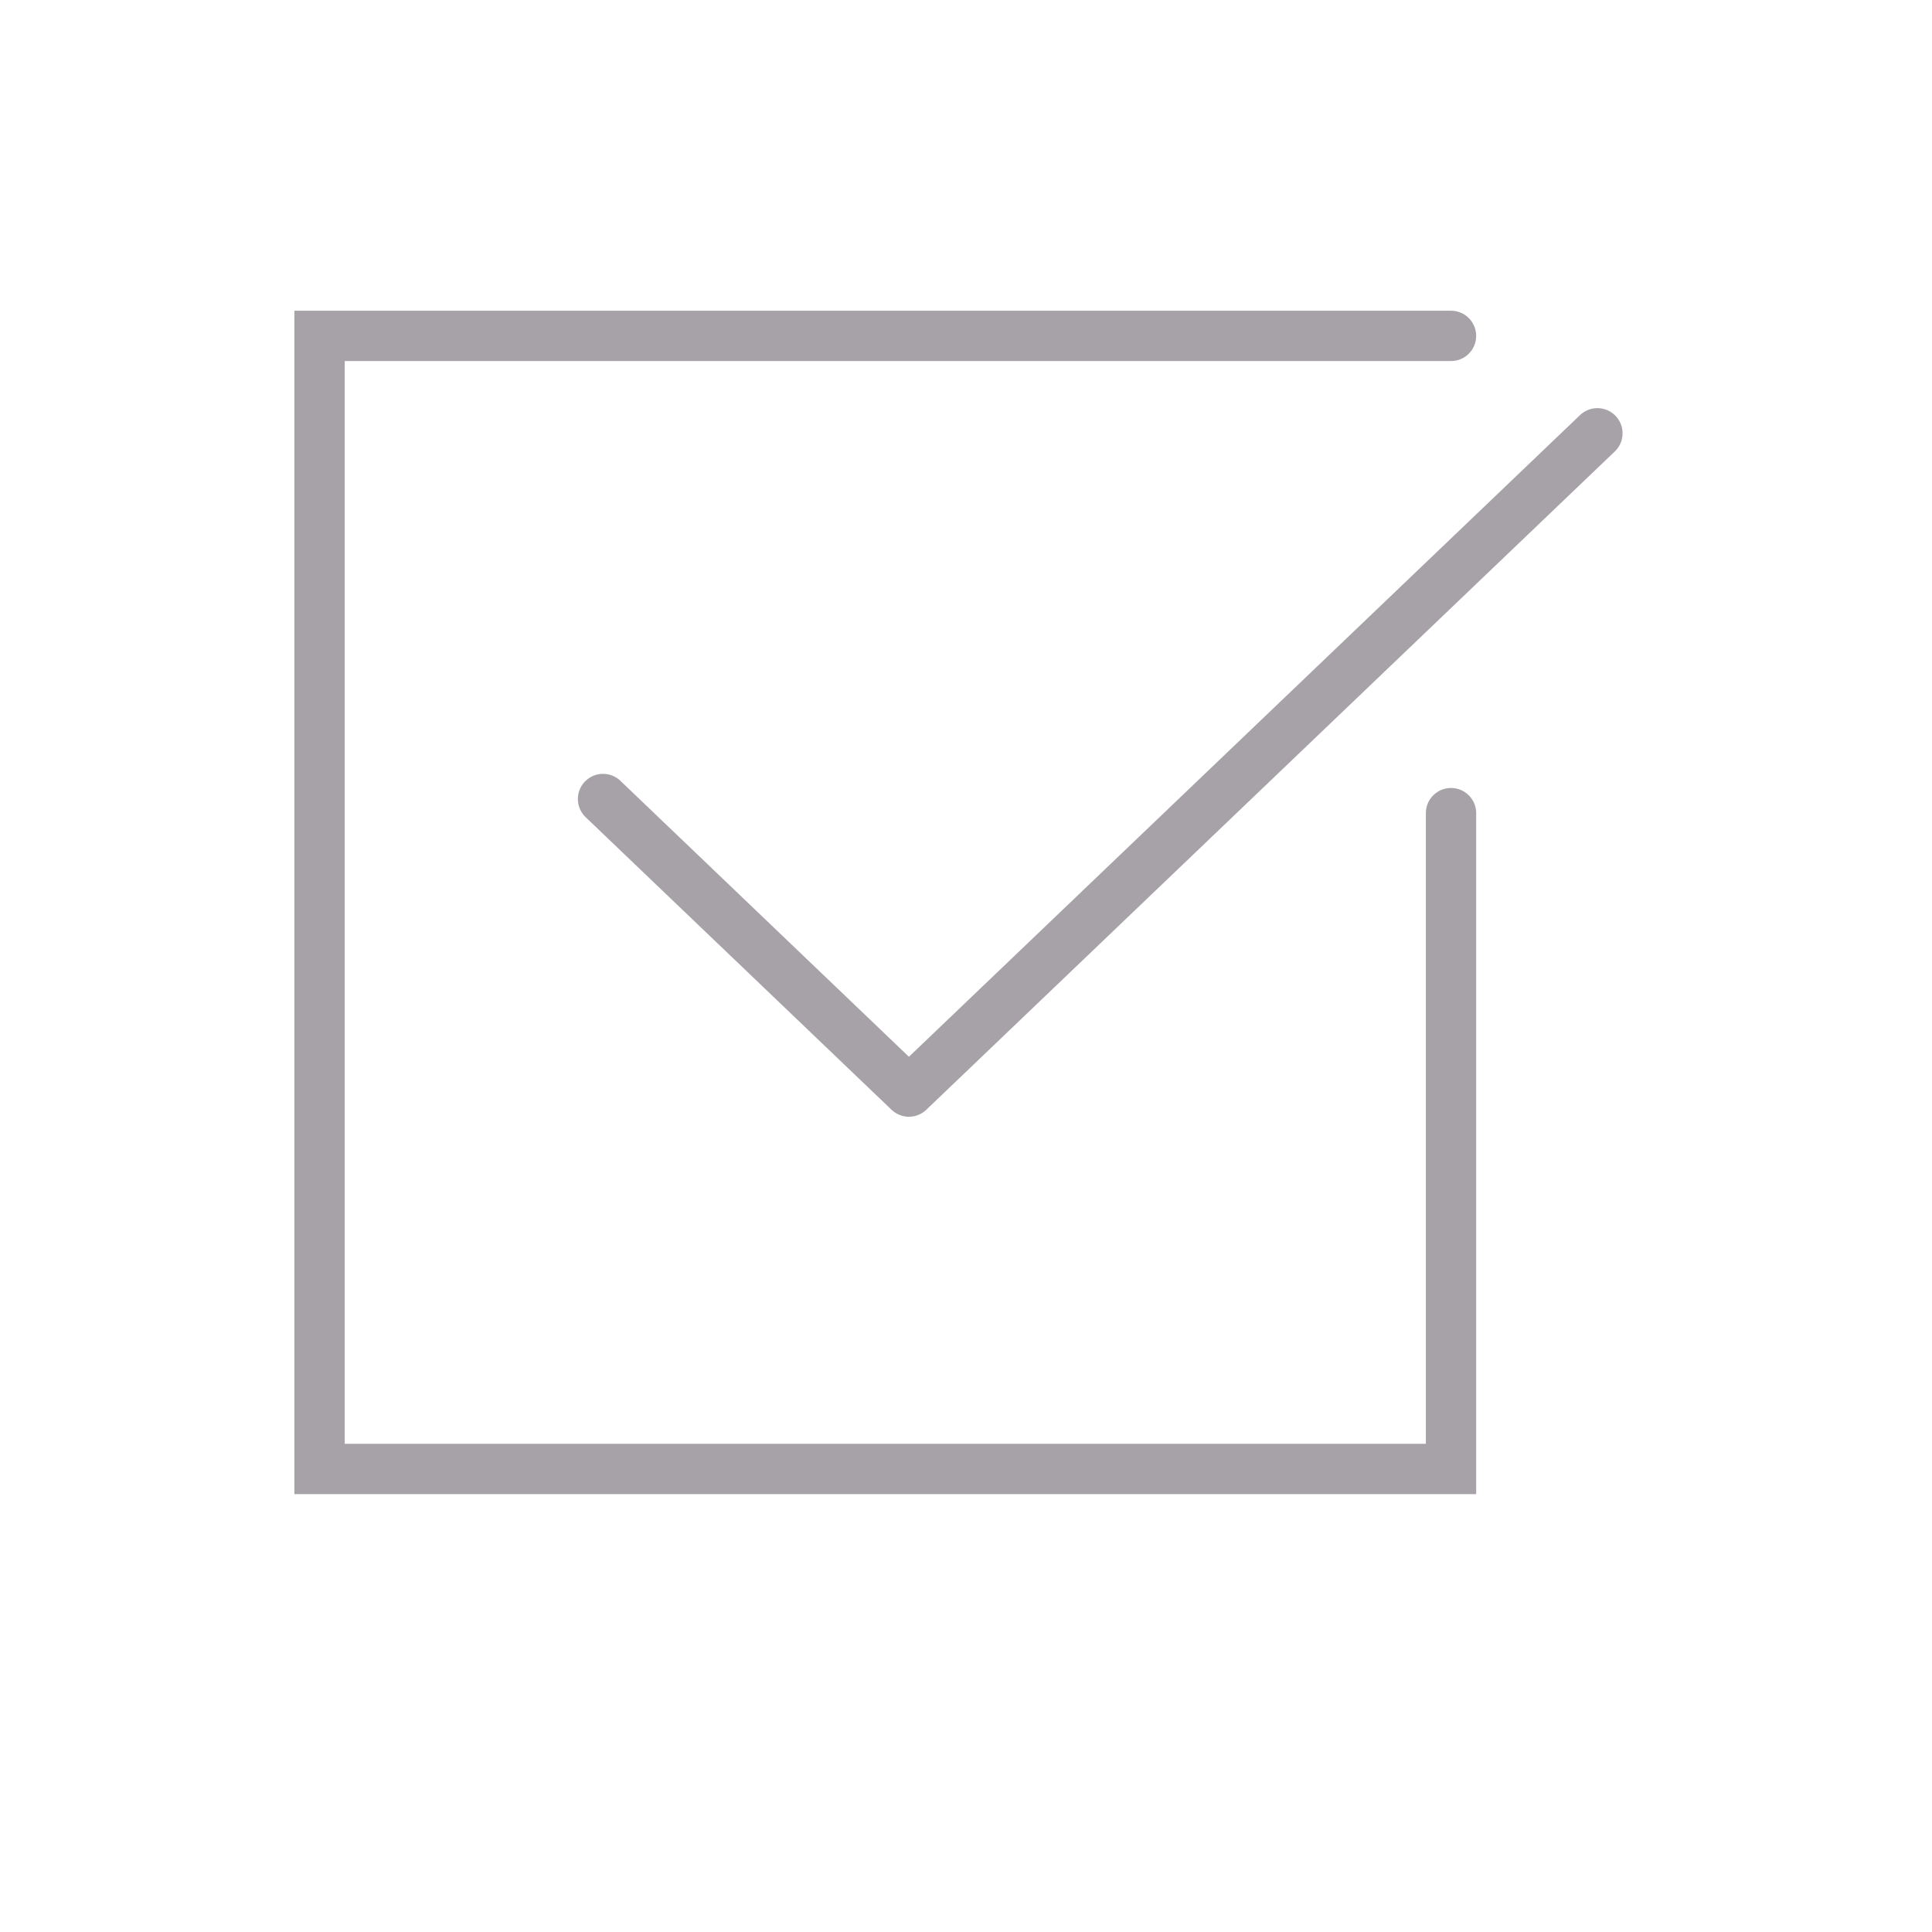<?xml version="1.0" encoding="UTF-8"?>
<svg  xmlns="http://www.w3.org/2000/svg" xmlns:xlink="http://www.w3.org/1999/xlink" width="48" height="48" viewBox="0 0 48 48"><defs><clipPath id="b"><rect width="48" height="48"/></clipPath></defs><g id="a" clip-path="url(#b)"><g transform="translate(-259 -8726.216)"><rect width="48" height="48" transform="translate(259 8726.216)" fill="none"/><g transform="translate(266.937 8734.556)"><g transform="translate(0 0)"><g transform="translate(0 0)"><g transform="translate(0 0)"><path d="M29.111,12.857V29.151H1V1H29.111" transform="translate(-0.998 -0.995)" fill="none" stroke="#a6a2a8" stroke-linecap="round" stroke-width="1.25" fill-rule="evenodd"/><path d="M35.828,4.309,18.723,20.664m0,0-7.6-7.269" transform="translate(-4.078 -1.884)" fill="none" stroke="#a6a2a8" stroke-linecap="round" stroke-linejoin="round" stroke-width="1.25" fill-rule="evenodd"/></g></g></g></g></g></g></svg>